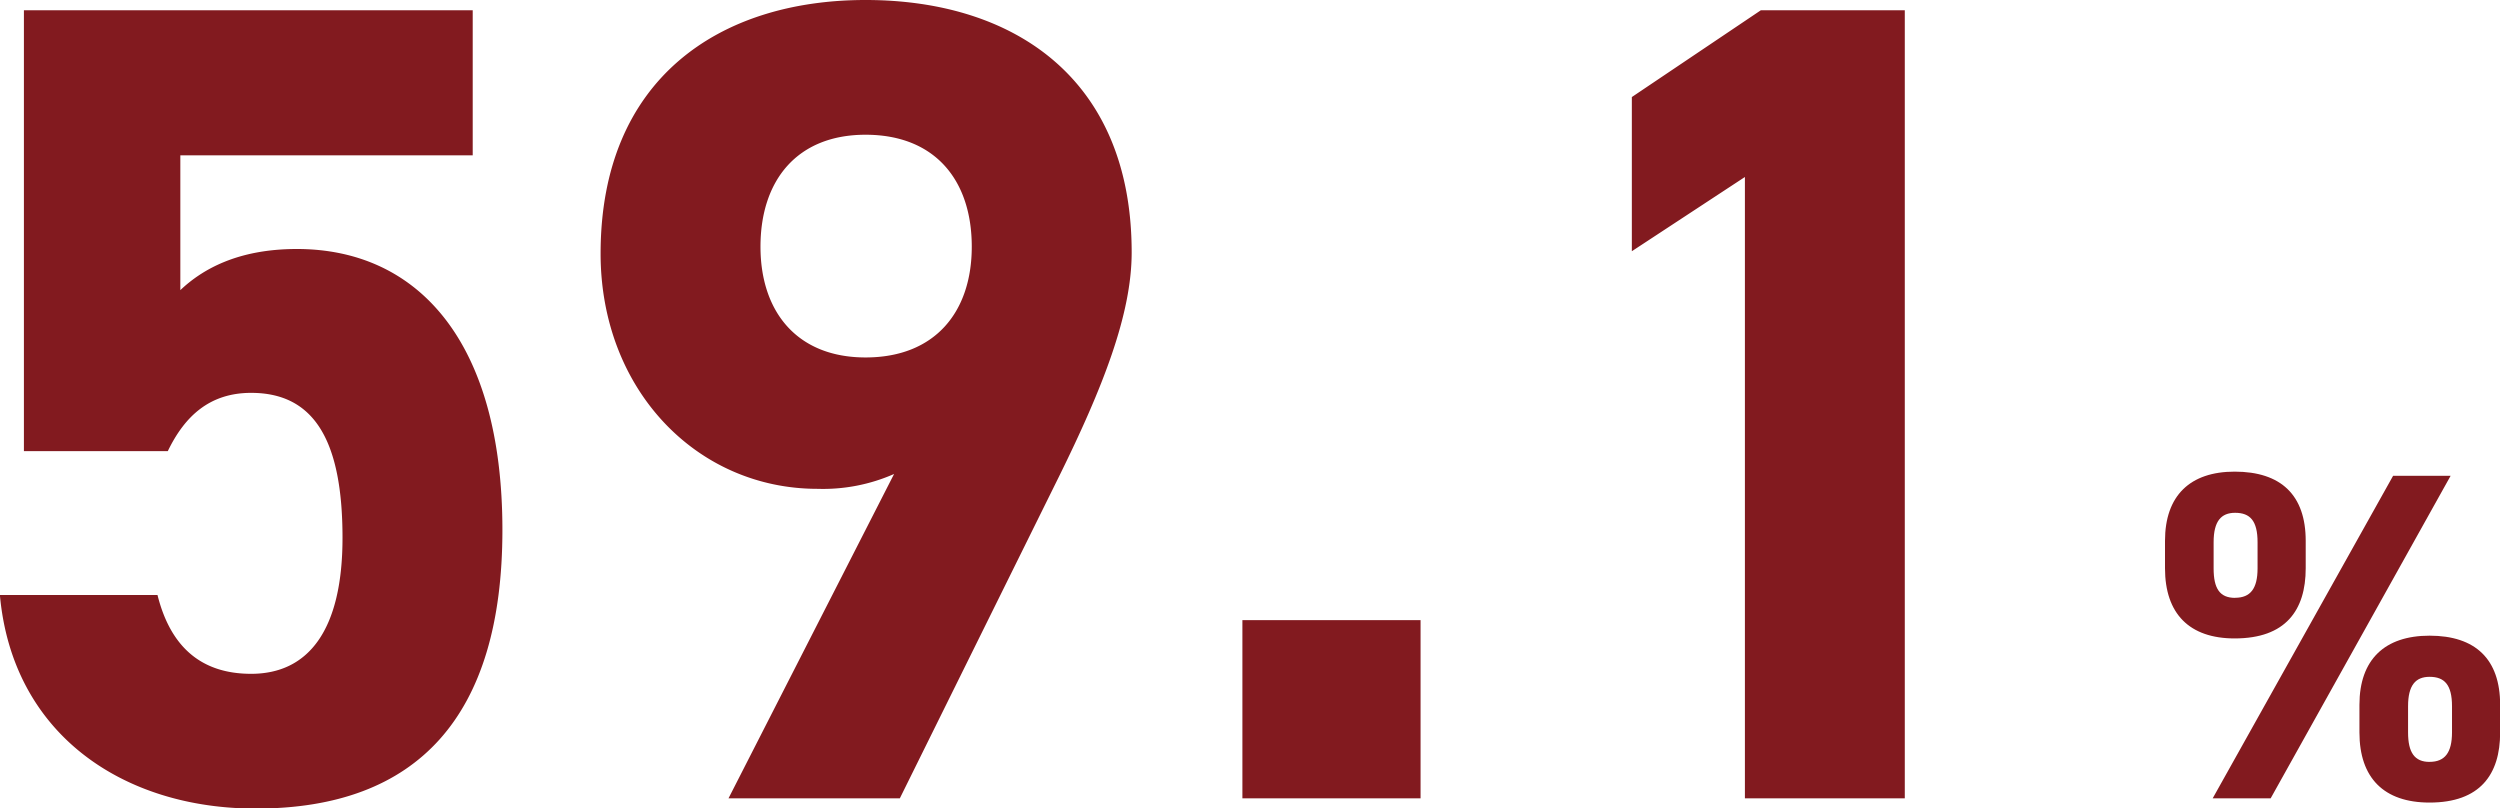 <svg id="num2.svg" xmlns="http://www.w3.org/2000/svg" width="267.376" height="86.469" viewBox="0 0 267.376 86.469">
  <defs>
    <style>
      .cls-1 {
        fill: #821a1f;
        fill-rule: evenodd;
      }
    </style>
  </defs>
  <path id="_59.1" data-name="59.1" class="cls-1" d="M589.423,280.736c6.84,0,9.771,5.252,9.771,15.512,0,9.894-3.664,14.536-9.771,14.536-5.5,0-8.673-3.054-10.016-8.428H562.55c1.344,14.9,13.192,22.841,27.361,22.841,17.345,0,26.384-9.894,26.384-29.8,0-20.154-9.039-30.048-21.987-30.048-6.351,0-10.138,2.2-12.459,4.4V255.329h31.27V239.816h-48v47.149h15.391C582.338,283.179,585.025,280.736,589.423,280.736ZM640.476,324.1H658.8l16.978-34.324c4.764-9.649,7.817-17.467,7.817-24.062,0-18.689-12.7-26.995-28.46-26.995-15.635,0-28.338,8.428-28.338,27.117C626.795,280.369,637.056,291,650,291a18.836,18.836,0,0,0,8.184-1.588Zm26.017-59c0,6.962-3.909,11.848-11.36,11.848-7.329,0-11.237-4.886-11.237-11.848,0-7.085,3.908-11.971,11.237-11.971C662.584,253.13,666.493,258.016,666.493,265.1Zm48,39.942H695.437V324.1h19.055V305.043Zm51.787-65.227H750.888l-13.8,9.284v16.489l12.092-7.939V324.1h17.1V239.816Z" transform="translate(-562.562 -238.719)"/>
  <path id="_" data-name="%" class="cls-1" d="M818.506,289.605L799.21,324.1h6.2l19.246-34.492h-6.148Zm11.447,24.5c0-4.9-2.65-7.4-7.548-7.4-4.8,0-7.5,2.55-7.5,7.4v2.949c0,4.849,2.6,7.5,7.5,7.5,5.4,0,7.548-3,7.548-7.5V314.1Zm-7.548,6.1c-1.6,0-2.3-1-2.3-3.149v-2.8c0-2.249.8-3.15,2.3-3.15,1.6,0,2.4.851,2.4,3.15v2.8C824.8,319.2,824.054,320.2,822.405,320.2Zm-13.247-23.644c0-4.9-2.65-7.4-7.6-7.4-4.749,0-7.448,2.549-7.448,7.4V299.5c0,4.849,2.6,7.5,7.448,7.5,5.449,0,7.6-3,7.6-7.5v-2.949Zm-7.549,6.1c-1.649,0-2.3-1-2.3-3.149v-2.8c0-2.249.8-3.148,2.3-3.148,1.6,0,2.4.849,2.4,3.148v2.8C804.009,301.653,803.259,302.652,801.609,302.652Z" transform="translate(-562.562 -238.719)"/>
</svg>
